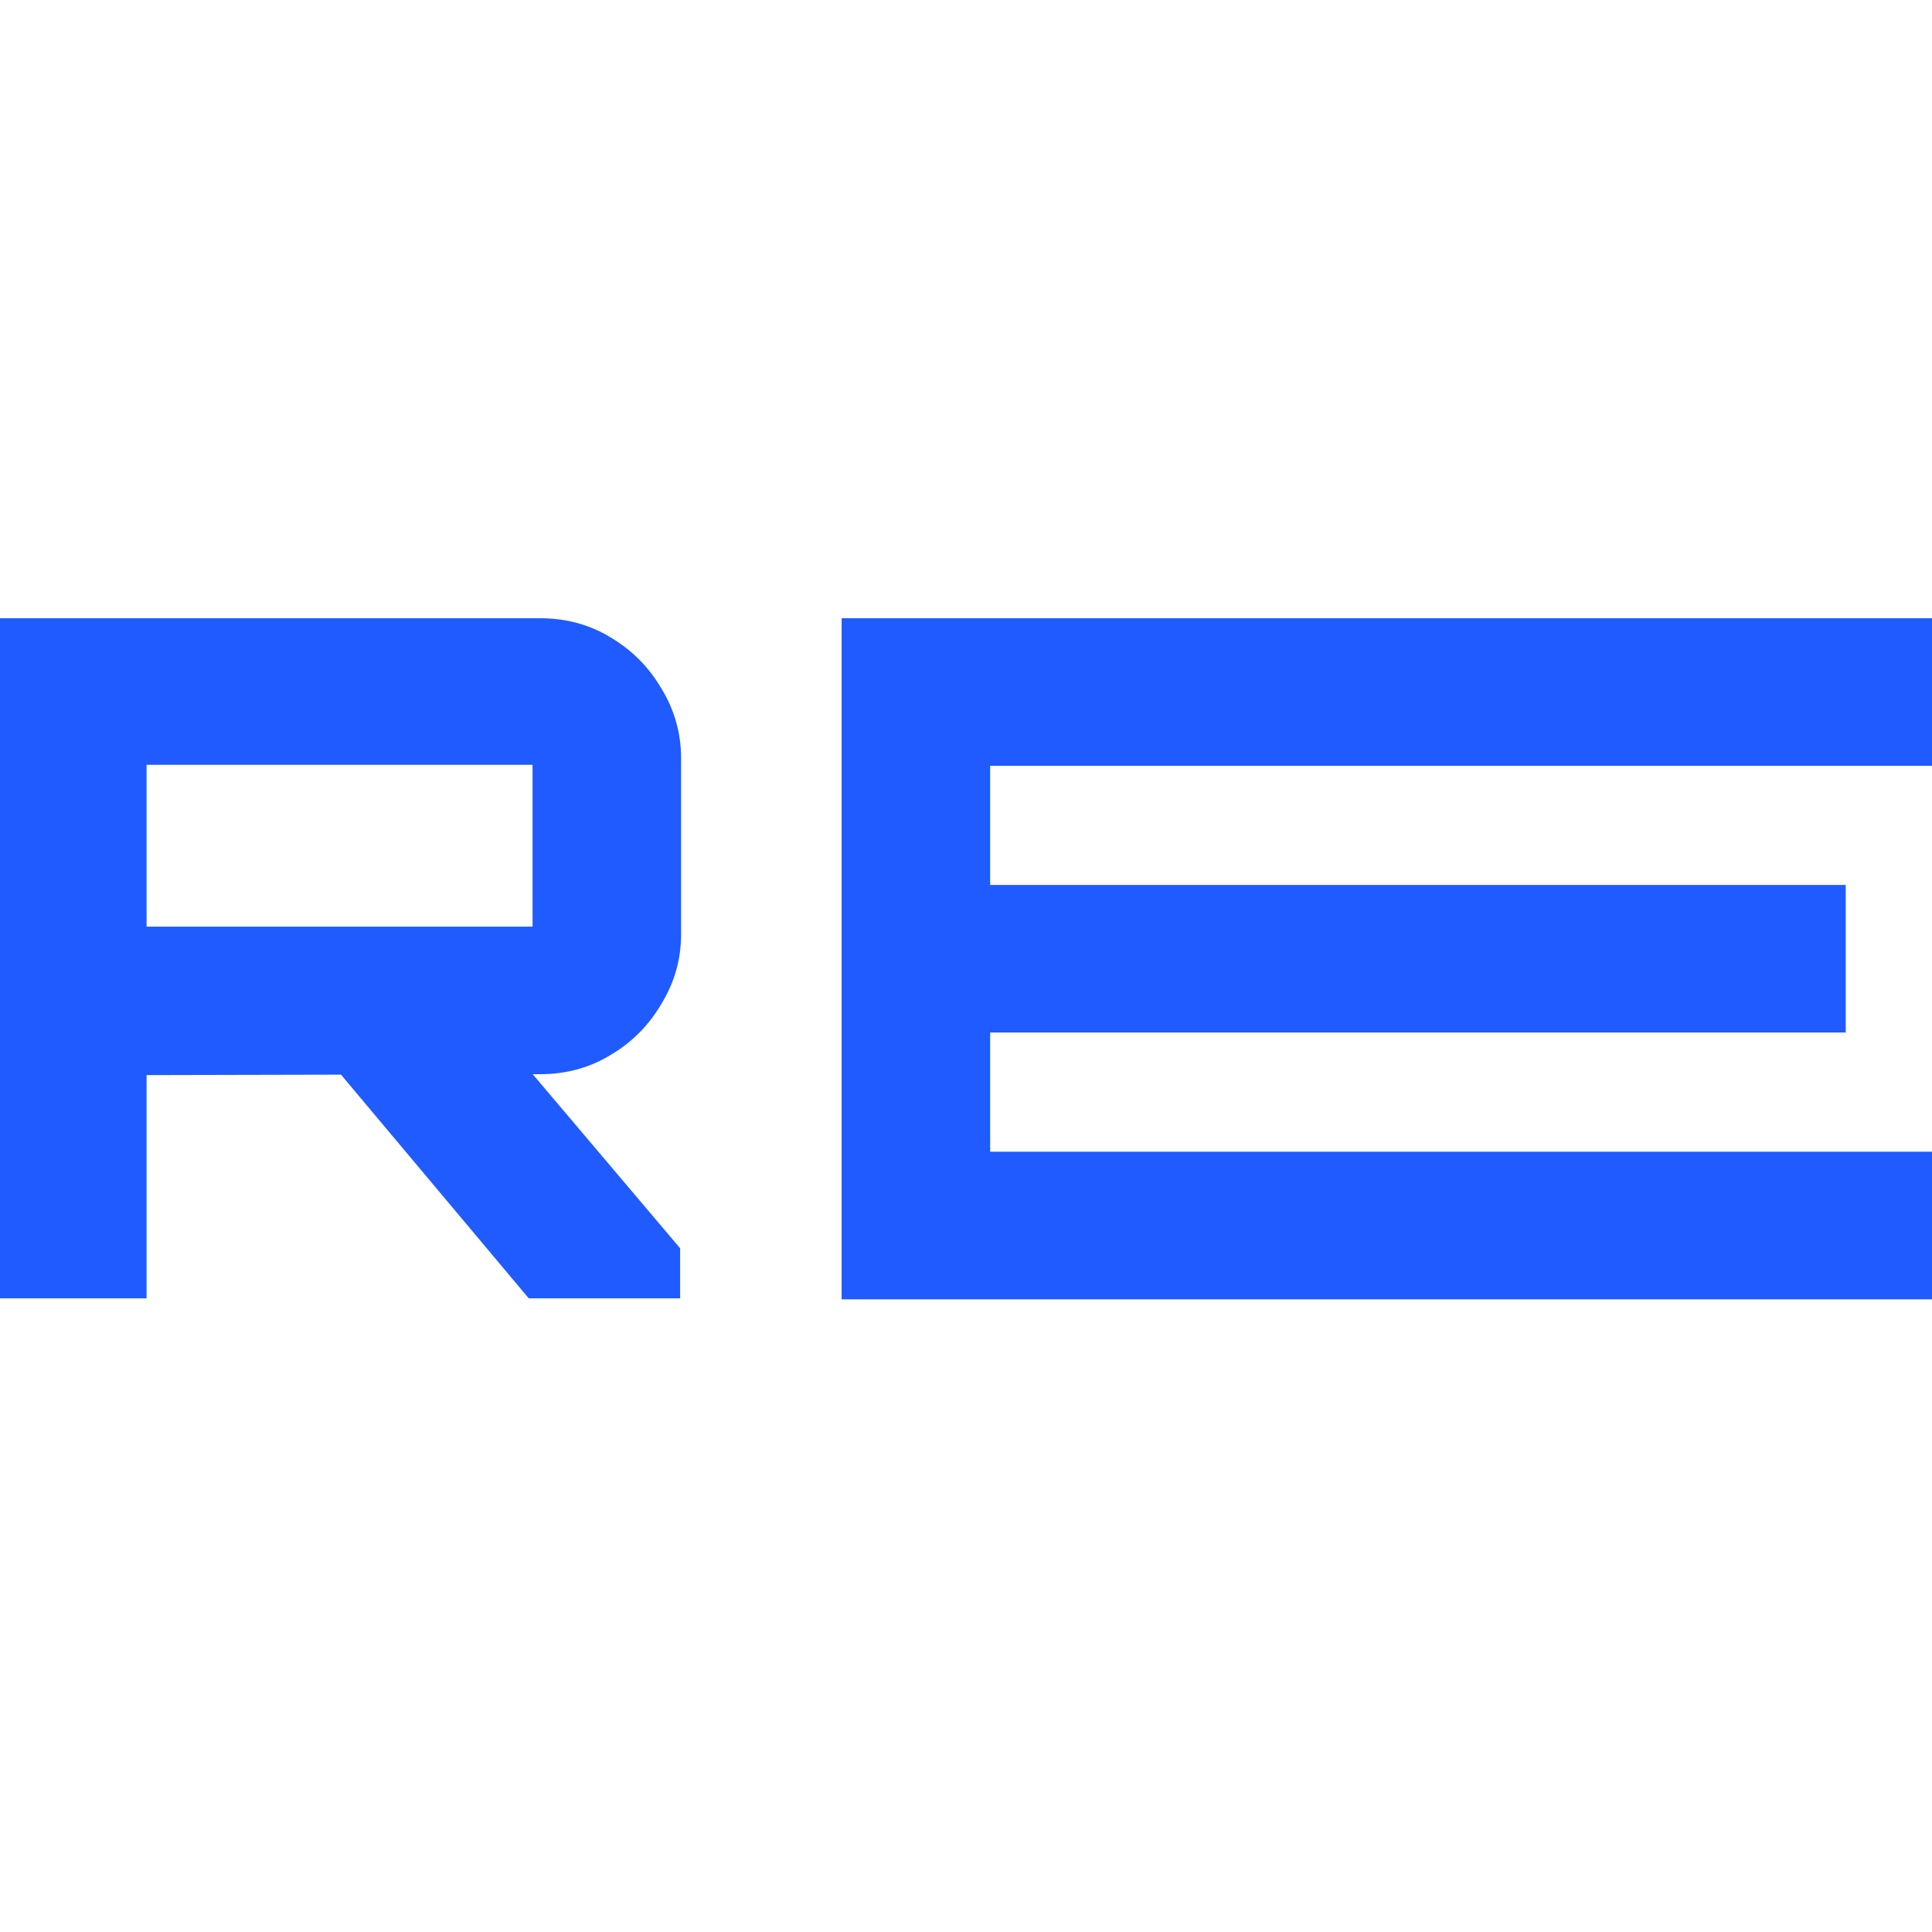 <?xml version="1.0" encoding="UTF-8"?> <svg xmlns="http://www.w3.org/2000/svg" width="32" height="32" viewBox="0 0 32 32" fill="none"><g clip-path="url(#clip0_473_189)"><path d="M8.758 21.505L5.484 17.604H8.664L11.265 20.675V21.505H8.758ZM0 21.505V10.24H8.946C9.374 10.24 9.761 10.344 10.106 10.553C10.461 10.762 10.743 11.044 10.952 11.399C11.171 11.755 11.281 12.141 11.281 12.559V15.473C11.281 15.891 11.171 16.277 10.952 16.632C10.743 16.988 10.461 17.27 10.106 17.478C9.761 17.687 9.374 17.792 8.946 17.792L2.428 17.807V21.505H0ZM2.428 15.348H8.821V12.668H2.428V15.348Z" fill="#1F5BFF"></path><path d="M13.94 21.521V10.24H32.122C32.113 11.194 32.108 11.731 32.122 12.684H16.4V14.658H30.571V17.102H16.4V19.076H32.122V21.521H13.94Z" fill="#1F5BFF"></path></g><defs><clipPath id="clip0_473_189"><rect width="32" height="32" fill="white"></rect></clipPath></defs></svg> 